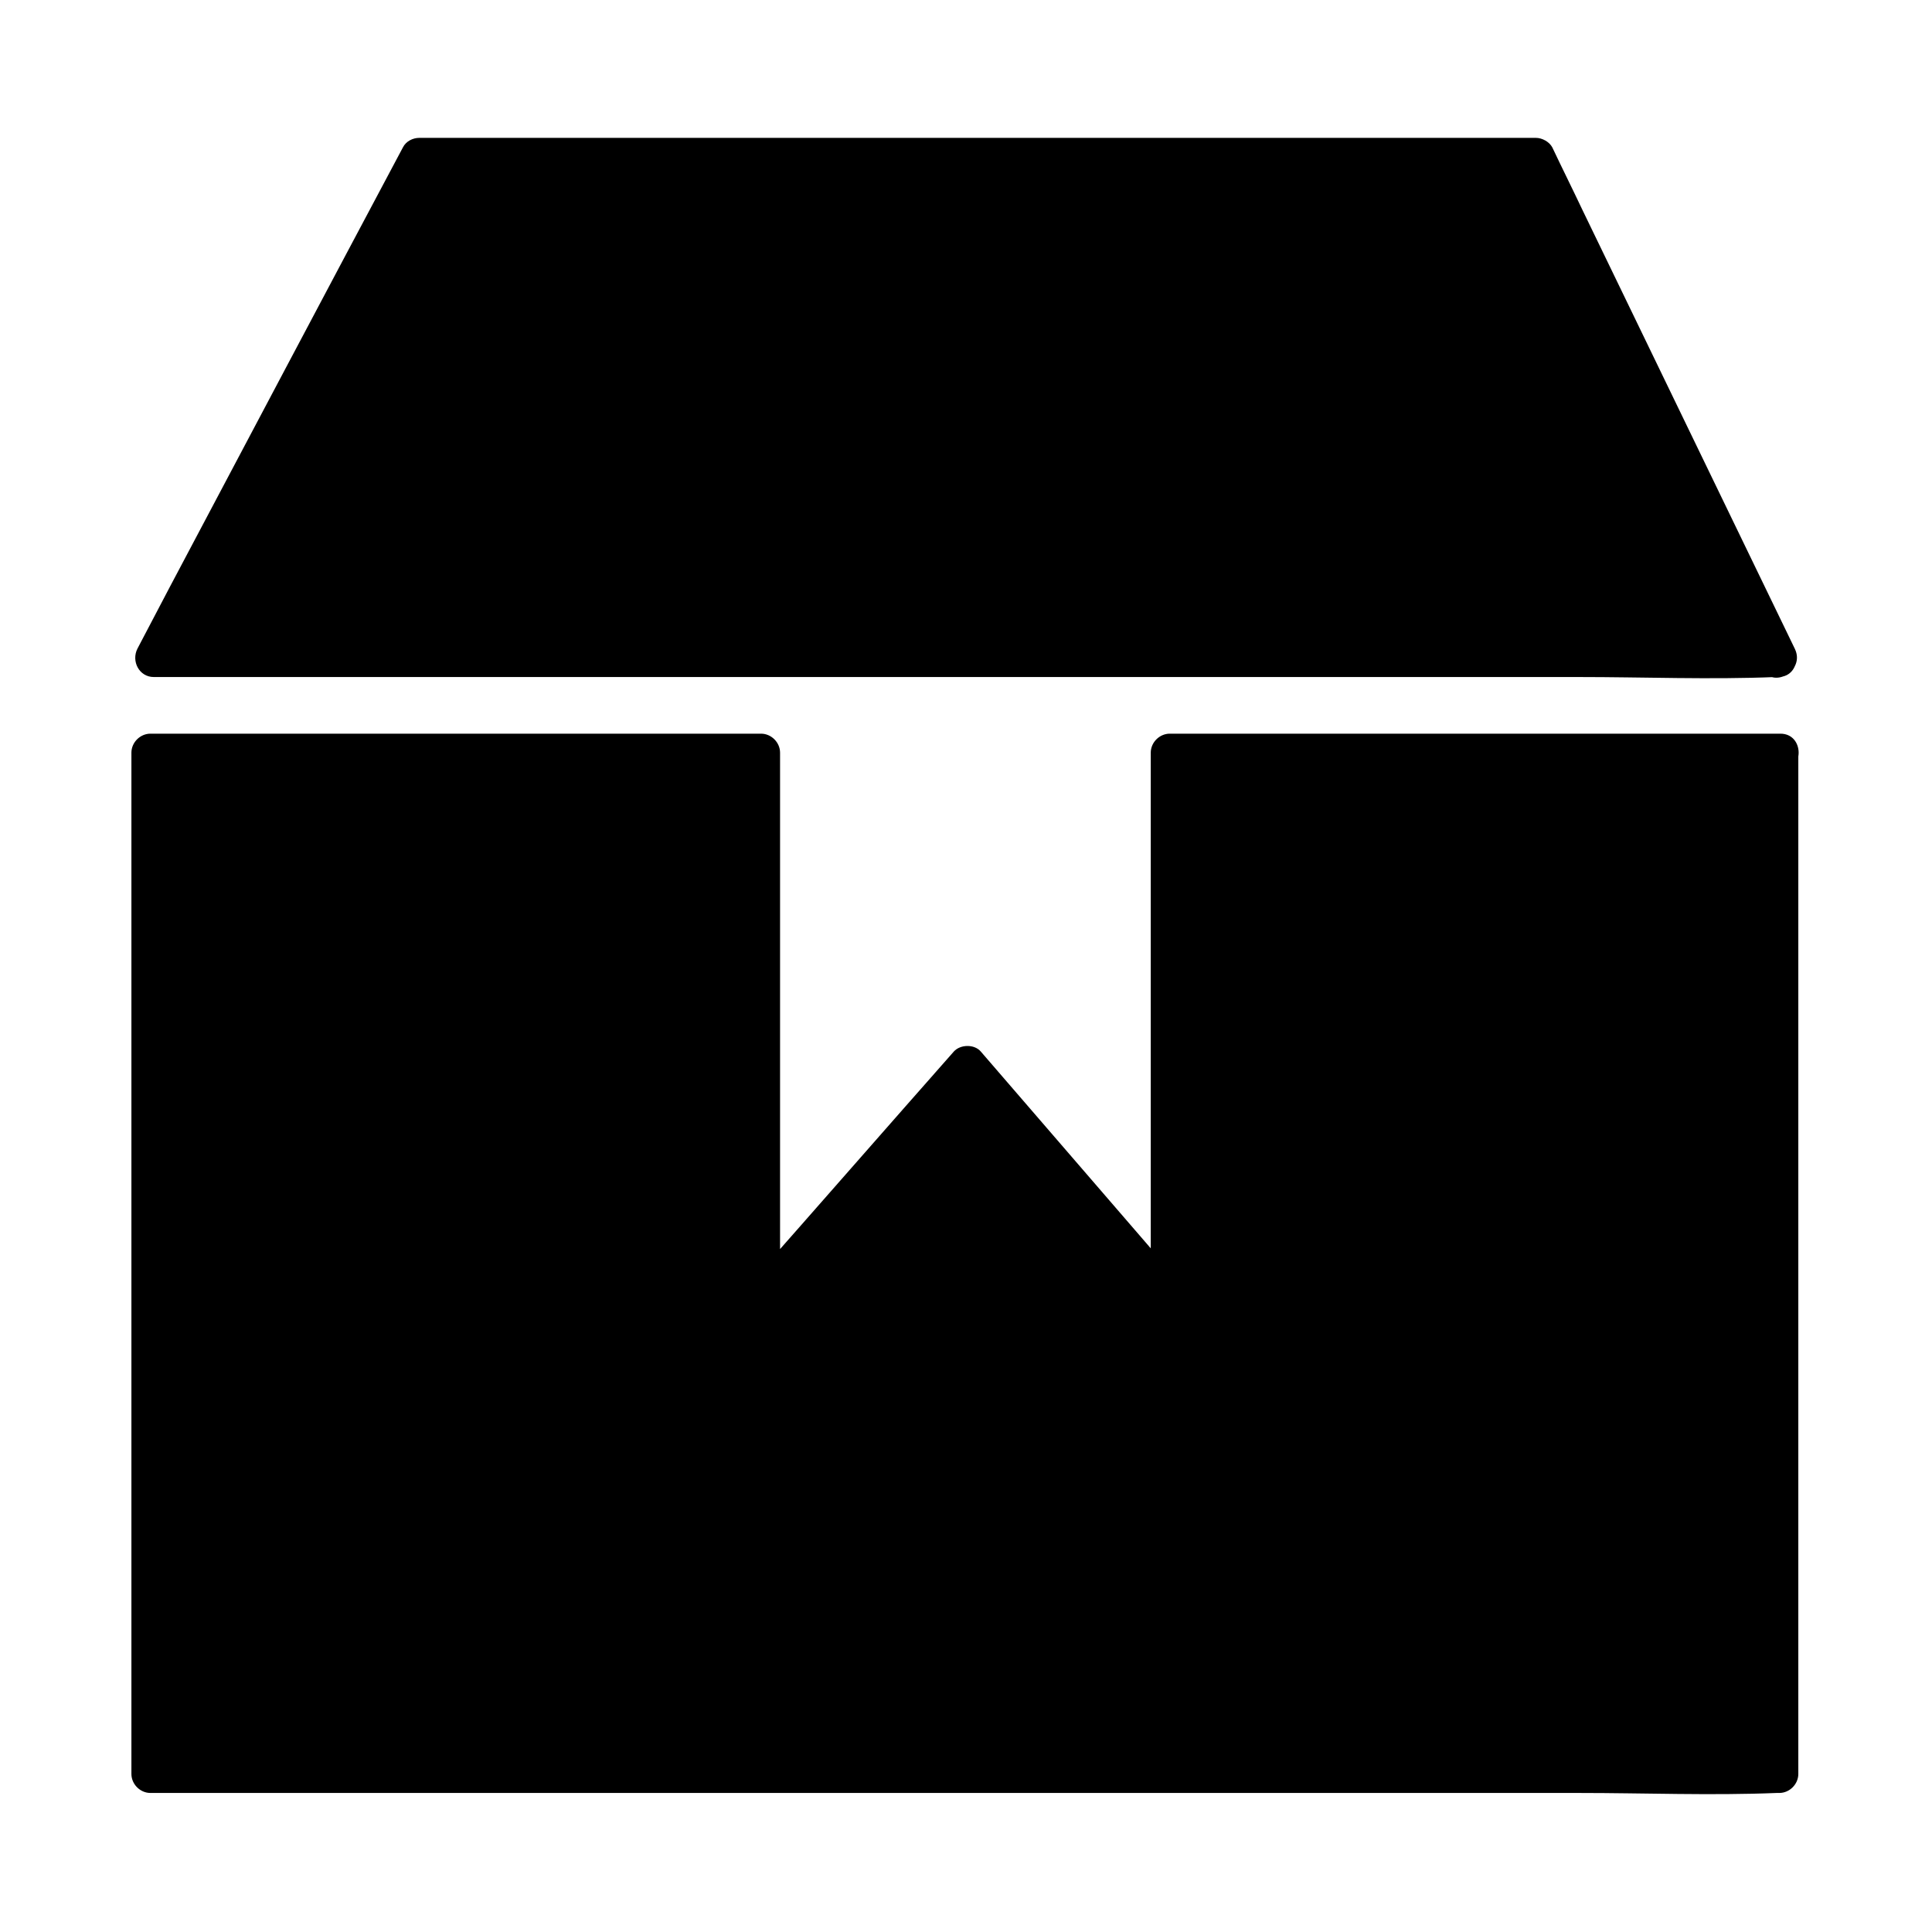 <?xml version="1.0" encoding="UTF-8"?>
<!-- Uploaded to: ICON Repo, www.svgrepo.com, Generator: ICON Repo Mixer Tools -->
<svg fill="#000000" width="800px" height="800px" version="1.1" viewBox="144 144 512 512" xmlns="http://www.w3.org/2000/svg">
 <g>
  <path d="m615.63 343.57v270.04h-431.26v-270.04h161.22v144.7l54.918-62.07 53.906 62.07v-144.7z"/>
  <path d="m610.79 343.47v91.691 145.5 33.453c1.715-1.715 3.324-3.324 5.039-5.039h-42.926-103.08-124.74-107.82-35.668c-5.34 0-11.488-0.906-16.828 0h-0.707l5.039 5.039v-91.691-145.5-33.453l-5.039 5.039h141.77 20.051l-5.039-5.039v126.86 17.938c0 4.133 5.644 6.953 8.566 3.527 18.238-20.656 36.375-41.414 54.613-62.07h-7.152c17.836 20.656 35.77 41.414 53.605 62.07 2.922 3.426 8.566 0.605 8.566-3.527v-126.86-17.938c-1.715 1.715-3.324 3.324-5.039 5.039h141.77 20.051c6.449 0 6.449-10.078 0-10.078h-141.77-20.051c-2.719 0-5.039 2.316-5.039 5.039v126.86 17.938c2.82-1.211 5.742-2.418 8.566-3.527-17.836-20.656-35.77-41.414-53.605-62.07-1.715-2.016-5.441-1.914-7.152 0-18.238 20.656-36.375 41.414-54.613 62.07 2.82 1.211 5.742 2.418 8.566 3.527v-126.86-17.938c0-2.719-2.316-5.039-5.039-5.039h-141.77-20.051c-2.719 0-5.039 2.316-5.039 5.039v91.691 145.5 33.453c0 2.719 2.316 5.039 5.039 5.039h42.926 103.08 124.74 107.82c17.434 0 35.066 0.707 52.395 0h0.707c2.719 0 5.039-2.316 5.039-5.039v-91.691-145.5-33.453c0.293-6.449-9.781-6.449-9.781 0z"/>
  <path d="m615.43 318.38-64.484-133.01h-296.04l-70.133 133.01h430.86"/>
  <path d="m619.66 315.96c-18.742-38.793-37.586-77.586-56.324-116.38-2.621-5.543-5.34-10.984-7.961-16.523-0.805-1.512-2.719-2.519-4.332-2.519h-99.957-159.3-36.676c-1.715 0-3.527 0.906-4.332 2.519-20.66 38.789-41.215 77.684-61.77 116.48-2.82 5.441-5.742 10.883-8.566 16.324-1.715 3.324 0.402 7.559 4.332 7.559h42.723 102.68 124.74 107.41c17.332 0 34.863 0.707 52.195 0h0.707c6.449 0 6.449-10.078 0-10.078h-42.723-102.68-124.74-107.41-35.367c-5.34 0-11.488-0.906-16.828 0h-0.707c1.41 2.519 2.922 5.039 4.332 7.559 20.559-38.797 41.012-77.688 61.566-116.48 2.82-5.441 5.742-10.883 8.566-16.324-1.41 0.805-2.922 1.715-4.332 2.519h99.957 159.3 36.676c-1.41-0.805-2.922-1.715-4.332-2.519 18.742 38.793 37.586 77.586 56.324 116.38 2.621 5.543 5.34 10.984 7.961 16.523 2.922 5.848 11.688 0.812 8.867-5.031z"/>
 </g>
</svg>